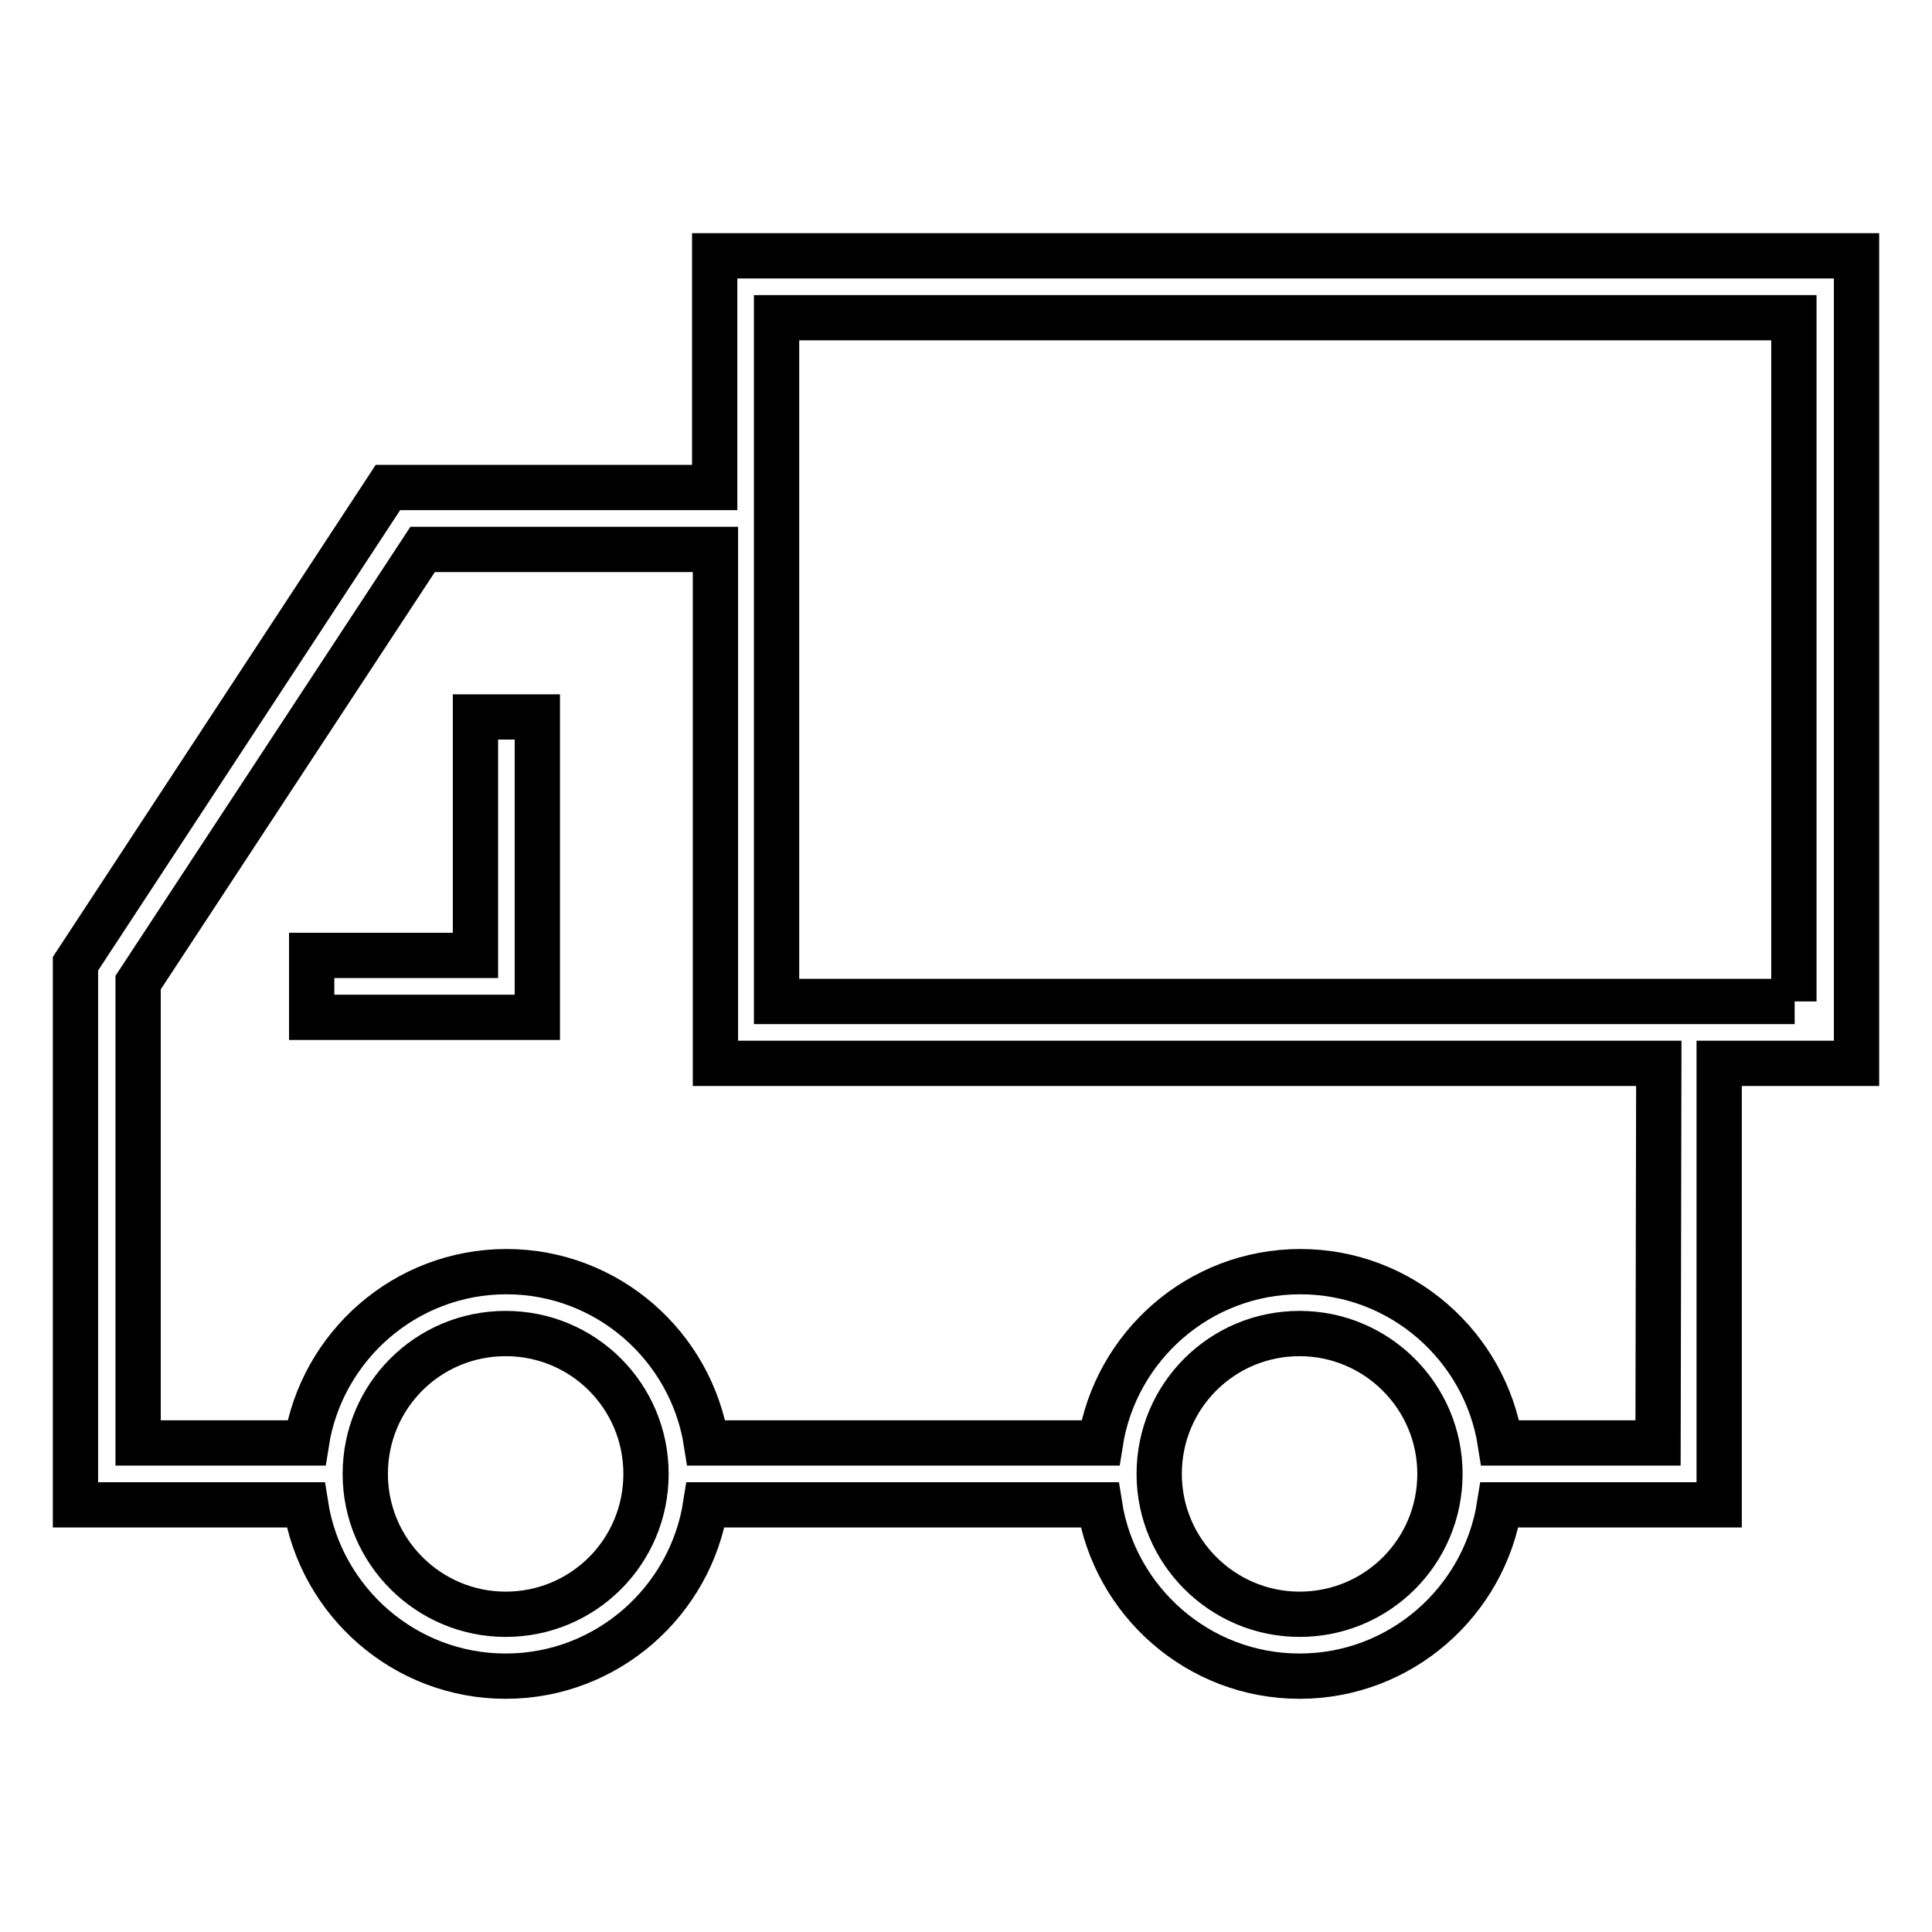 <?xml version="1.0" encoding="utf-8"?>
<!-- Svg Vector Icons : http://www.onlinewebfonts.com/icon -->
<!DOCTYPE svg PUBLIC "-//W3C//DTD SVG 1.1//EN" "http://www.w3.org/Graphics/SVG/1.1/DTD/svg11.dtd">
<svg version="1.1" xmlns="http://www.w3.org/2000/svg" xmlns:xlink="http://www.w3.org/1999/xlink" x="0px" y="0px" viewBox="0 0 256 256" enable-background="new 0 0 256 256" xml:space="preserve">
<g> <path stroke-width="6" fill-opacity="0" stroke="#000000"  d="M246,33.9H94.7v30.7H51.4L10,127.7v71.7h30.5c2,12.8,13.1,22.7,26.5,22.7c13.4,0,24.5-9.9,26.5-22.7h52.2 c2,12.8,13.1,22.7,26.5,22.7c13.4,0,24.5-9.9,26.5-22.7h29.1v-58.5H246L246,33.9L246,33.9z M67,213.9c-10.2,0-18.6-8.3-18.6-18.6 s8.3-18.6,18.6-18.6s18.6,8.3,18.6,18.6S77.3,213.9,67,213.9z M172.2,213.9c-10.2,0-18.6-8.3-18.6-18.6s8.3-18.6,18.6-18.6 c10.2,0,18.6,8.3,18.6,18.6S182.5,213.9,172.2,213.9z M219.7,191.2h-20.9c-2-12.8-13.1-22.7-26.5-22.7c-13.4,0-24.5,9.9-26.5,22.7 H93.6c-2-12.8-13.1-22.7-26.5-22.7c-13.4,0-24.5,9.9-26.5,22.7H18.3v-61l37.7-57.4h38.8v68.1h125L219.7,191.2L219.7,191.2z  M237.8,132.7H102.9V42.1h134.8V132.7L237.8,132.7z M62.9,126.6H41.3v8.2h29.9V95h-8.2V126.6z"/></g>
</svg>